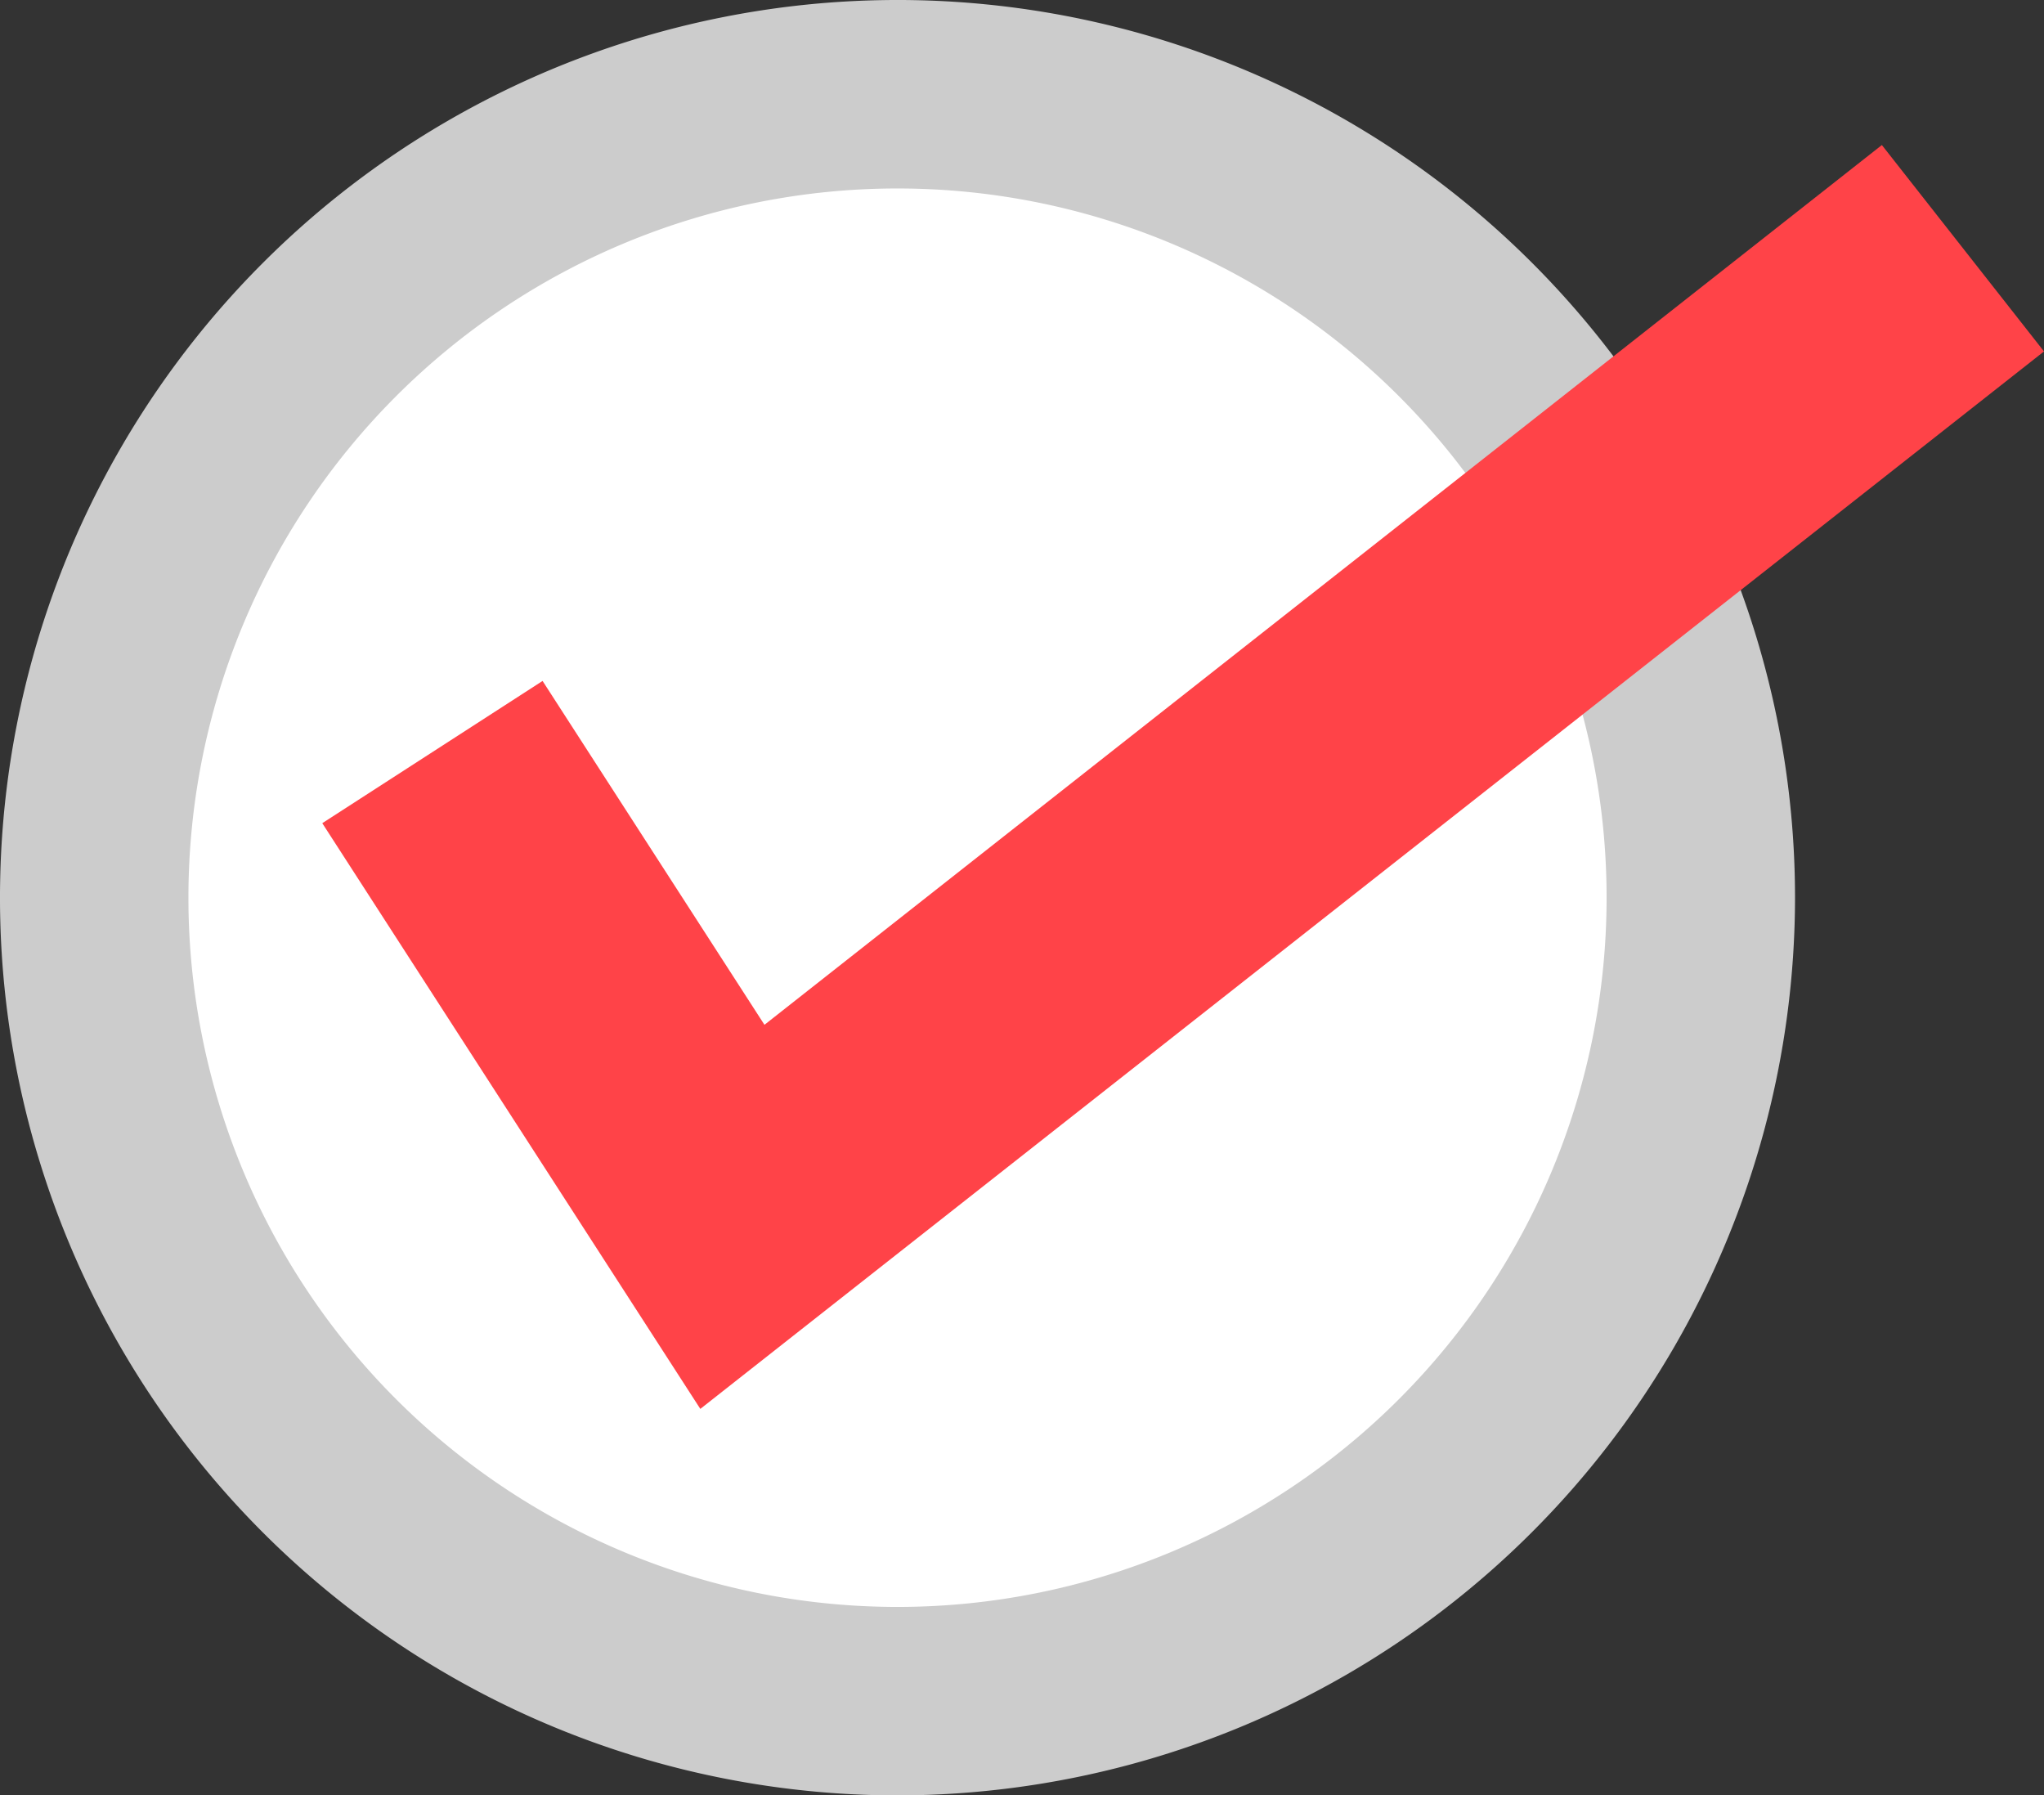 <svg xmlns="http://www.w3.org/2000/svg" viewBox="0 0 51.31 45.06"><rect x="0" y="0" width="51.31" height="45.06" fill="#333333" stroke="none"/><defs><style>.cls-1{fill:#fff;}.cls-2{fill:#ccc;}.cls-3{fill:#ff4348;}</style></defs><g id="レイヤー_2" data-name="レイヤー 2"><g id="レイヤー_1-2" data-name="レイヤー 1"><rect class="cls-1" x="2.37" y="2.37" width="40.33" height="40.33" rx="20.16"/><path class="cls-2" d="M22.53,45.06A22.53,22.53,0,1,1,45.06,22.53,22.55,22.55,0,0,1,22.53,45.06Zm0-40.33a17.8,17.8,0,0,0,0,35.6h0a17.8,17.8,0,0,0,0-35.6Z"/><polygon class="cls-3" points="17.58 35.36 8.09 20.66 13.62 17.09 19.19 25.72 47.24 3.64 51.31 8.82 17.58 35.36"/></g></g></svg>